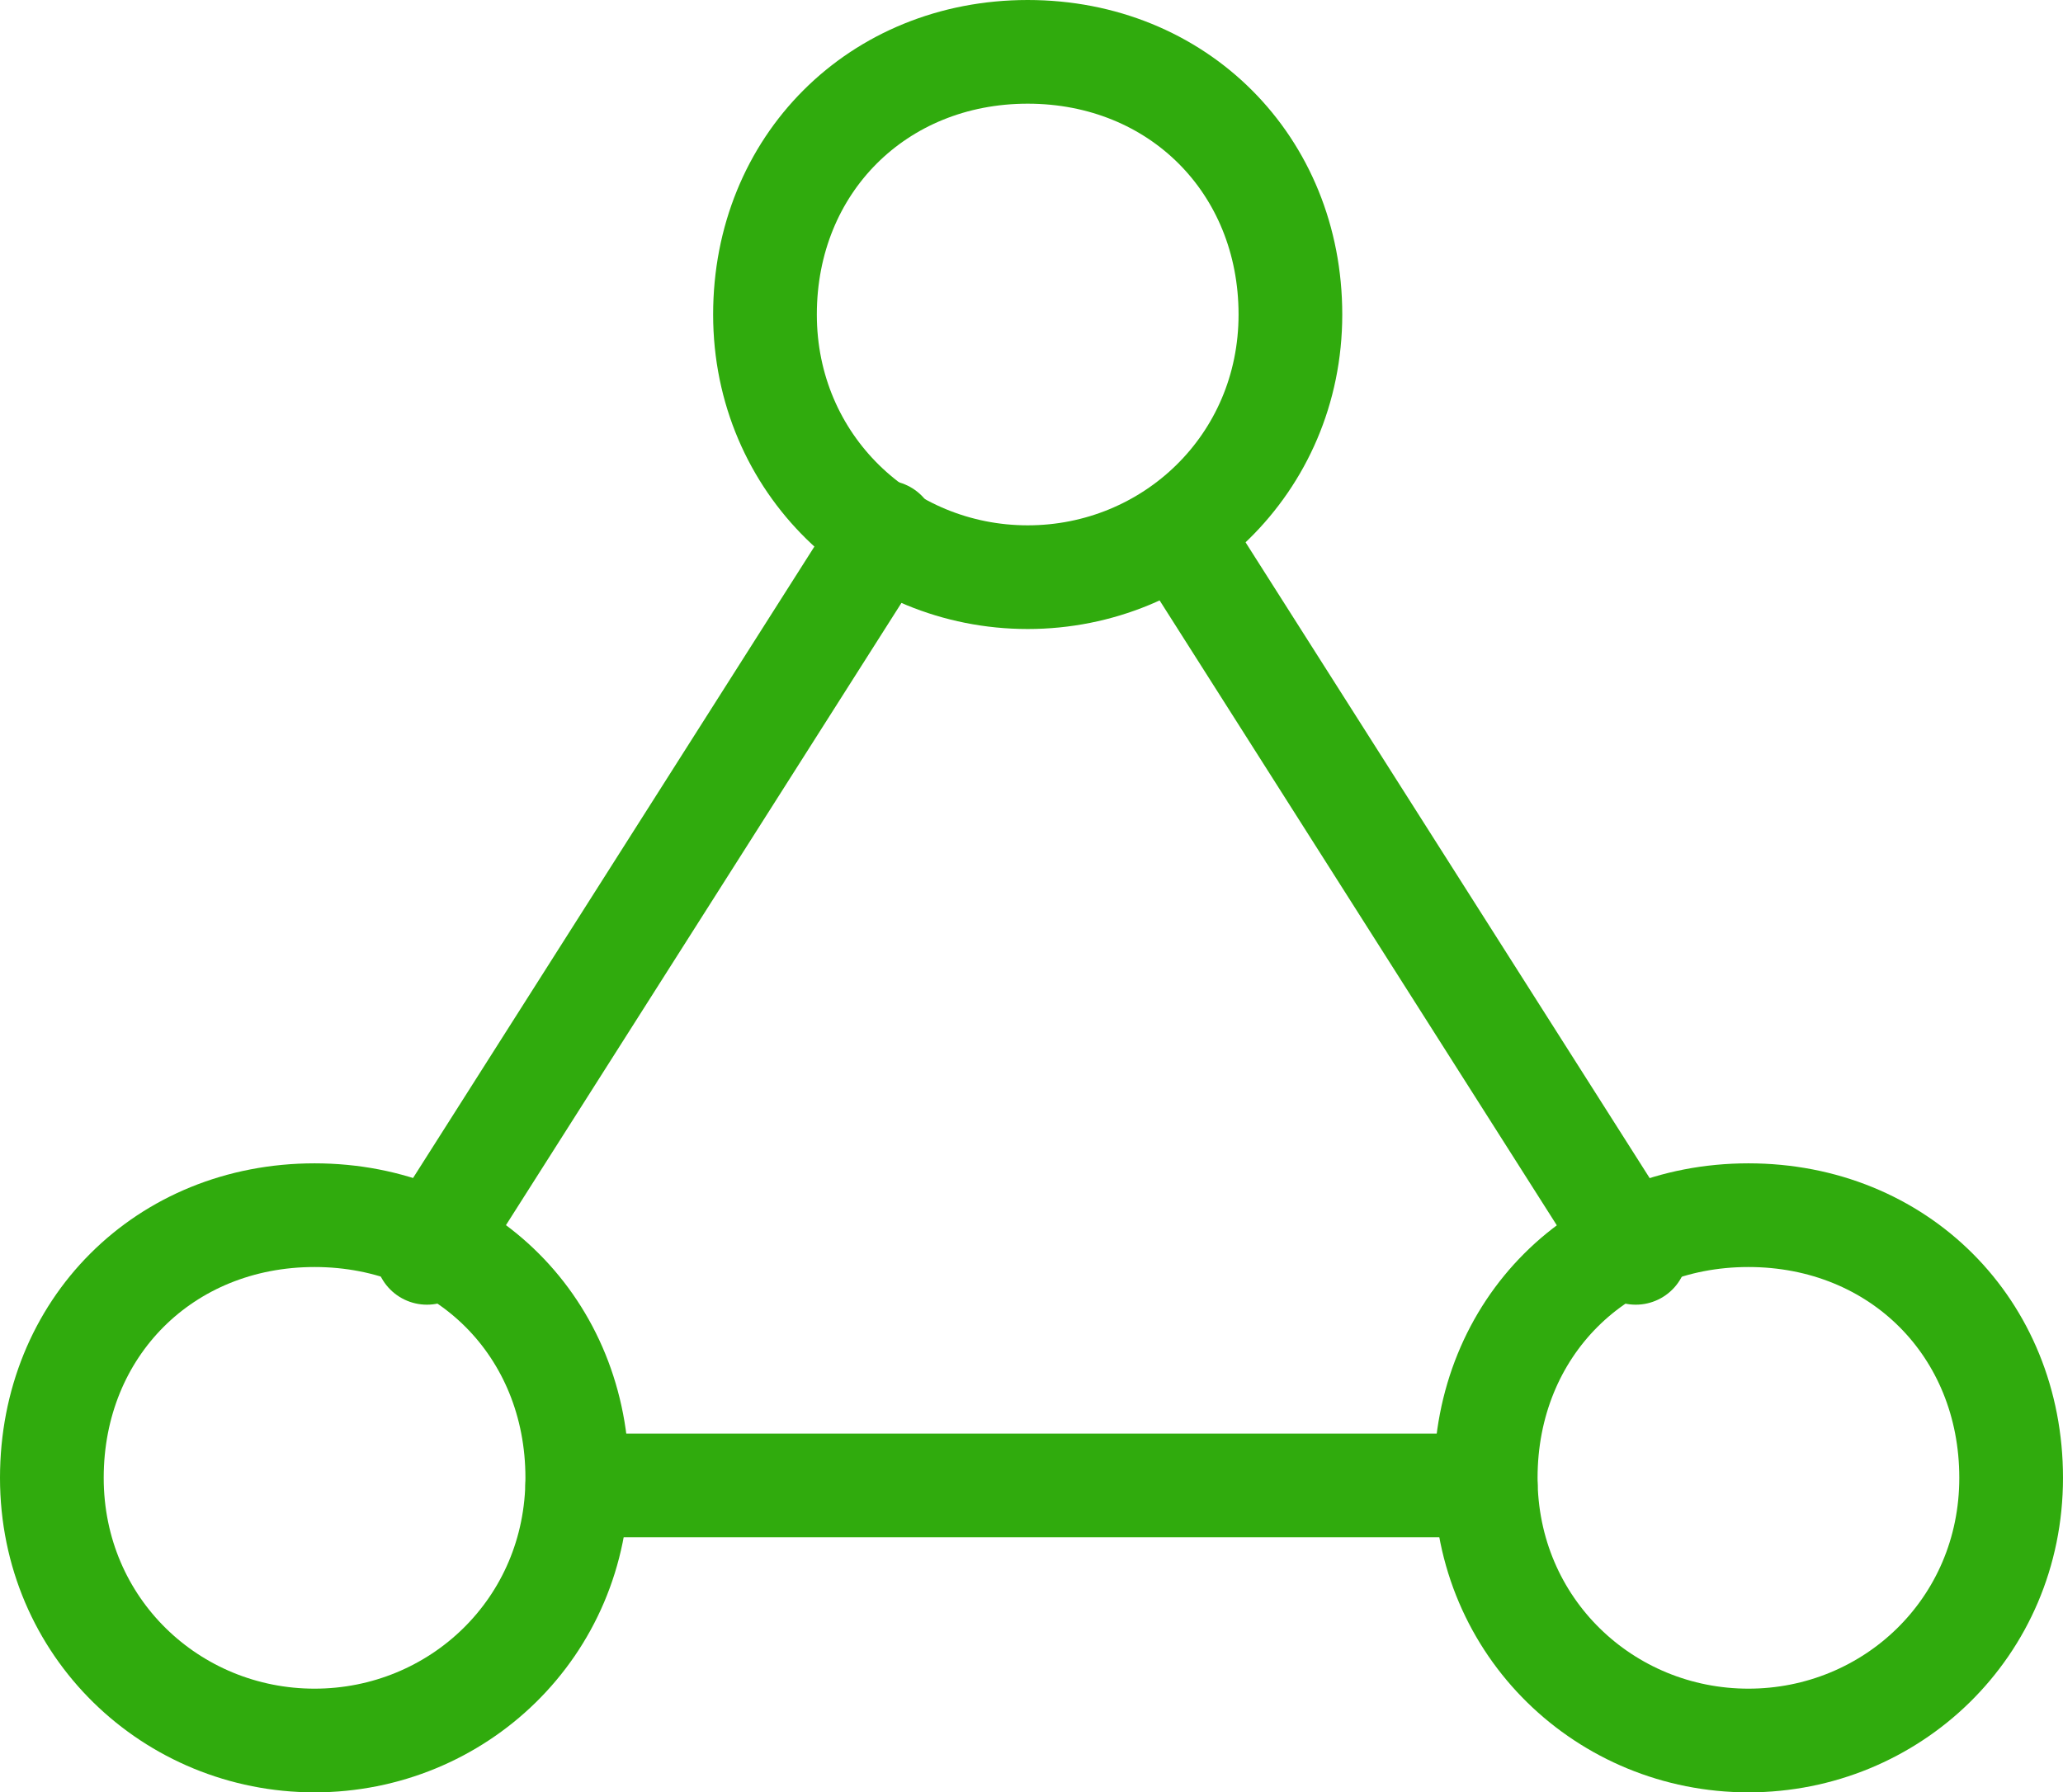 <?xml version="1.0" encoding="UTF-8"?>
<svg id="Layer_2" data-name="Layer 2" xmlns="http://www.w3.org/2000/svg" viewBox="0 0 59.68 51.86">
  <defs>
    <style>
      .cls-1 {
        fill: none;
        stroke: #30ab0d;
        stroke-linecap: round;
        stroke-linejoin: round;
        stroke-width: 3px;
      }
    </style>
  </defs>
  <g id="Layer_1-2" data-name="Layer 1">
    <g id="Interface-Essential_Hierarchy_Organization_hierarchy-8" data-name="Interface-Essential / Hierarchy/Organization / hierarchy-8">
      <g id="Group_544" data-name="Group 544">
        <g id="hierarchy-8">
          <path id="Oval_261" data-name="Oval 261" class="cls-1" d="M29.73,16.7c4.13,0,7.6-3.26,7.6-7.6s-3.26-7.6-7.6-7.6-7.6,3.26-7.6,7.6,3.47,7.6,7.6,7.6Z"/>
          <path id="Oval_262" data-name="Oval 262" class="cls-1" d="M9.1,50.36c4.13,0,7.6-3.26,7.6-7.6s-3.26-7.6-7.6-7.6-7.6,3.26-7.6,7.6,3.47,7.6,7.6,7.6Z"/>
          <path id="Oval_263" data-name="Oval 263" class="cls-1" d="M50.58,50.36c4.13,0,7.6-3.26,7.6-7.6s-3.26-7.6-7.6-7.6-7.6,3.26-7.6,7.6,3.47,7.6,7.6,7.6Z"/>
          <path id="Shape_2439" data-name="Shape 2439" class="cls-1" d="M16.7,42.98h26.28"/>
          <path id="Shape_2440" data-name="Shape 2440" class="cls-1" d="M34.07,15.4l13.25,20.85"/>
          <path id="Shape_2441" data-name="Shape 2441" class="cls-1" d="M25.6,15.4l-13.25,20.85"/>
        </g>
      </g>
    </g>
  </g>
</svg>